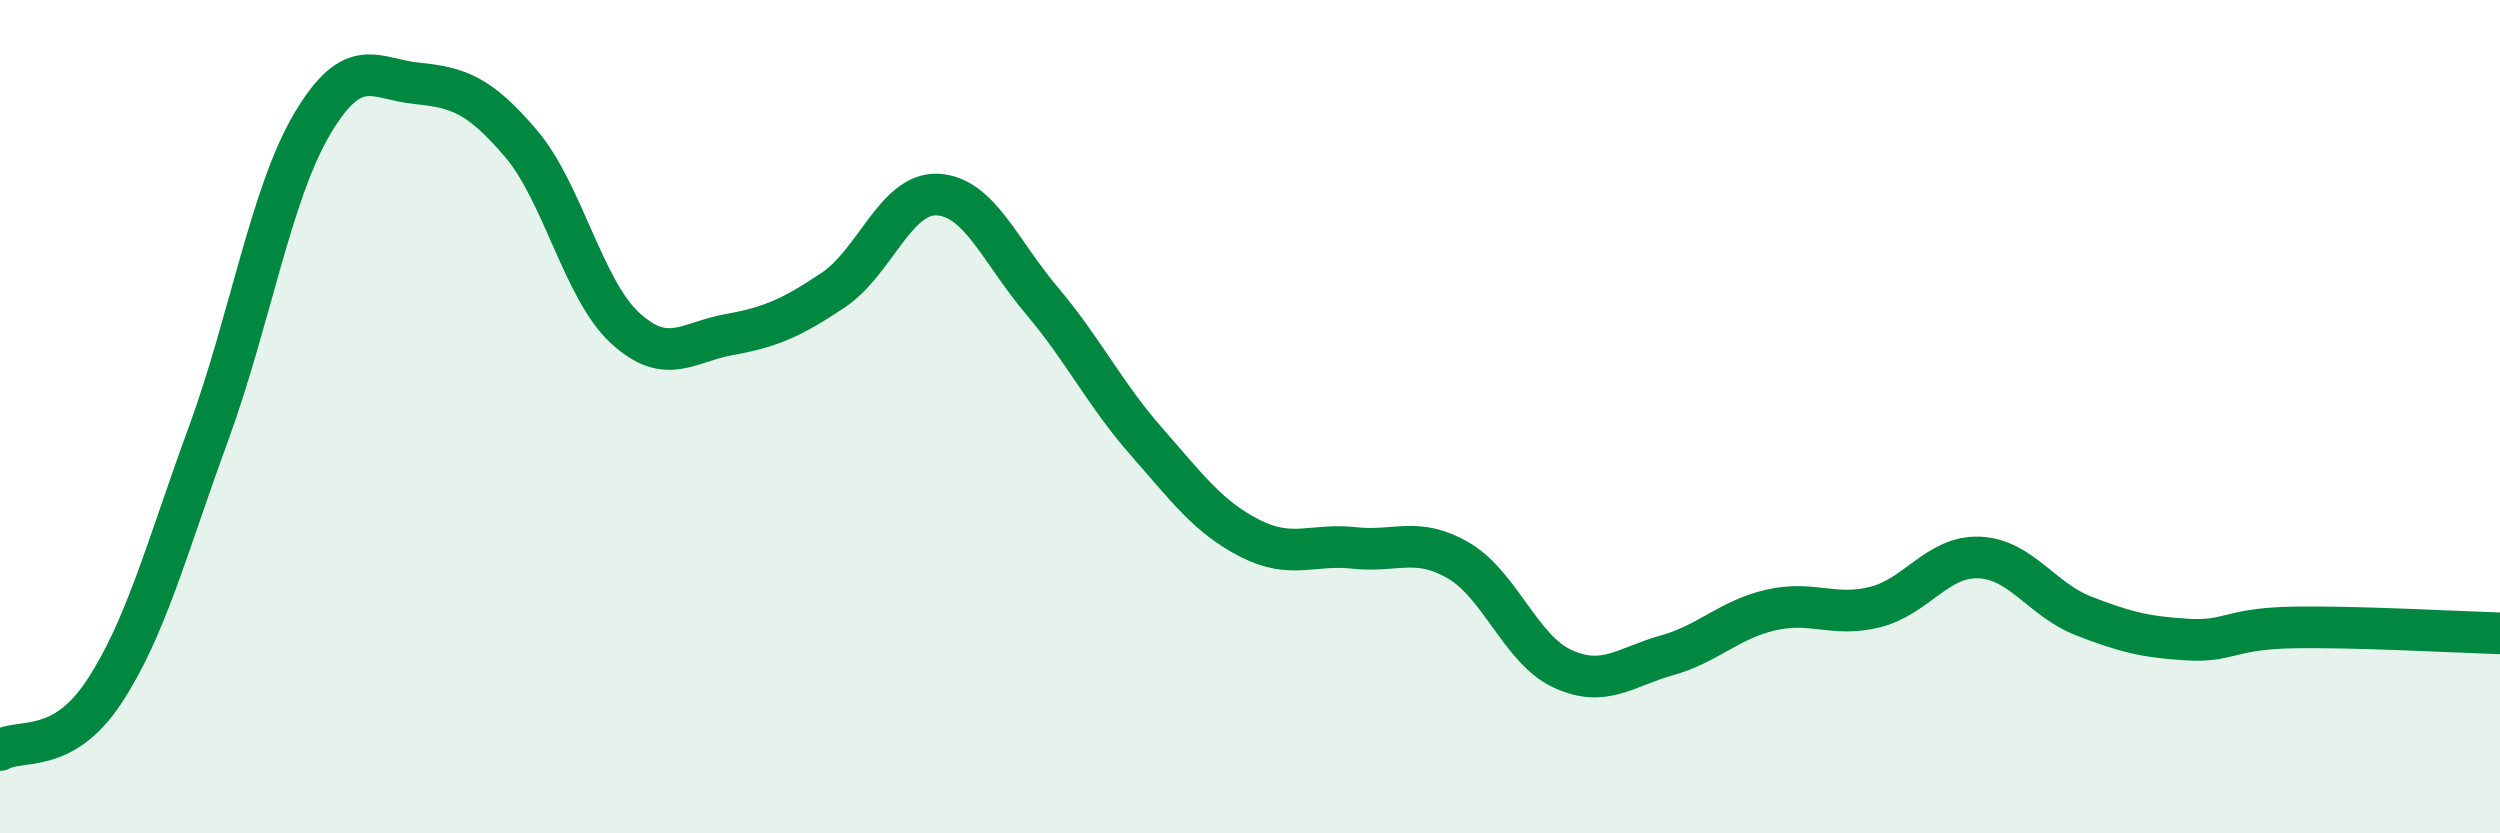 
    <svg width="60" height="20" viewBox="0 0 60 20" xmlns="http://www.w3.org/2000/svg">
      <path
        d="M 0,18 C 0.5,17.72 1.5,18.12 2.5,16.6 C 3.5,15.08 4,13.15 5,10.42 C 6,7.69 6.5,4.64 7.5,2.96 C 8.5,1.28 9,1.9 10,2 C 11,2.1 11.5,2.27 12.5,3.44 C 13.5,4.61 14,6.95 15,7.87 C 16,8.79 16.5,8.21 17.5,8.03 C 18.5,7.85 19,7.63 20,6.96 C 21,6.29 21.5,4.62 22.5,4.67 C 23.5,4.72 24,6.03 25,7.21 C 26,8.39 26.5,9.44 27.5,10.58 C 28.5,11.72 29,12.41 30,12.92 C 31,13.43 31.5,13.04 32.5,13.15 C 33.5,13.26 34,12.87 35,13.45 C 36,14.03 36.5,15.59 37.5,16.05 C 38.5,16.51 39,16.01 40,15.73 C 41,15.45 41.5,14.87 42.5,14.64 C 43.5,14.41 44,14.82 45,14.57 C 46,14.32 46.5,13.34 47.5,13.38 C 48.5,13.42 49,14.39 50,14.78 C 51,15.17 51.5,15.29 52.5,15.35 C 53.5,15.41 53.5,15.09 55,15.06 C 56.5,15.03 59,15.17 60,15.2L60 20L0 20Z"
        fill="#008740"
        opacity="0.1"
        stroke-linecap="round"
        stroke-linejoin="round"
      />
      <path
        d="M 0,18 C 0.5,17.72 1.5,18.12 2.5,16.6 C 3.5,15.08 4,13.15 5,10.42 C 6,7.69 6.5,4.64 7.5,2.96 C 8.5,1.28 9,1.9 10,2 C 11,2.1 11.5,2.27 12.5,3.44 C 13.5,4.61 14,6.95 15,7.87 C 16,8.79 16.5,8.21 17.5,8.03 C 18.5,7.85 19,7.63 20,6.96 C 21,6.29 21.5,4.62 22.5,4.67 C 23.5,4.72 24,6.03 25,7.21 C 26,8.39 26.5,9.44 27.5,10.58 C 28.5,11.72 29,12.41 30,12.92 C 31,13.43 31.5,13.04 32.5,13.15 C 33.5,13.26 34,12.87 35,13.45 C 36,14.03 36.5,15.59 37.5,16.05 C 38.5,16.51 39,16.01 40,15.73 C 41,15.45 41.5,14.87 42.5,14.64 C 43.5,14.41 44,14.82 45,14.57 C 46,14.32 46.5,13.34 47.5,13.38 C 48.5,13.42 49,14.39 50,14.78 C 51,15.17 51.5,15.29 52.5,15.35 C 53.5,15.41 53.5,15.09 55,15.06 C 56.5,15.03 59,15.17 60,15.2"
        stroke="#008740"
        stroke-width="1"
        fill="none"
        stroke-linecap="round"
        stroke-linejoin="round"
      />
    </svg>
  